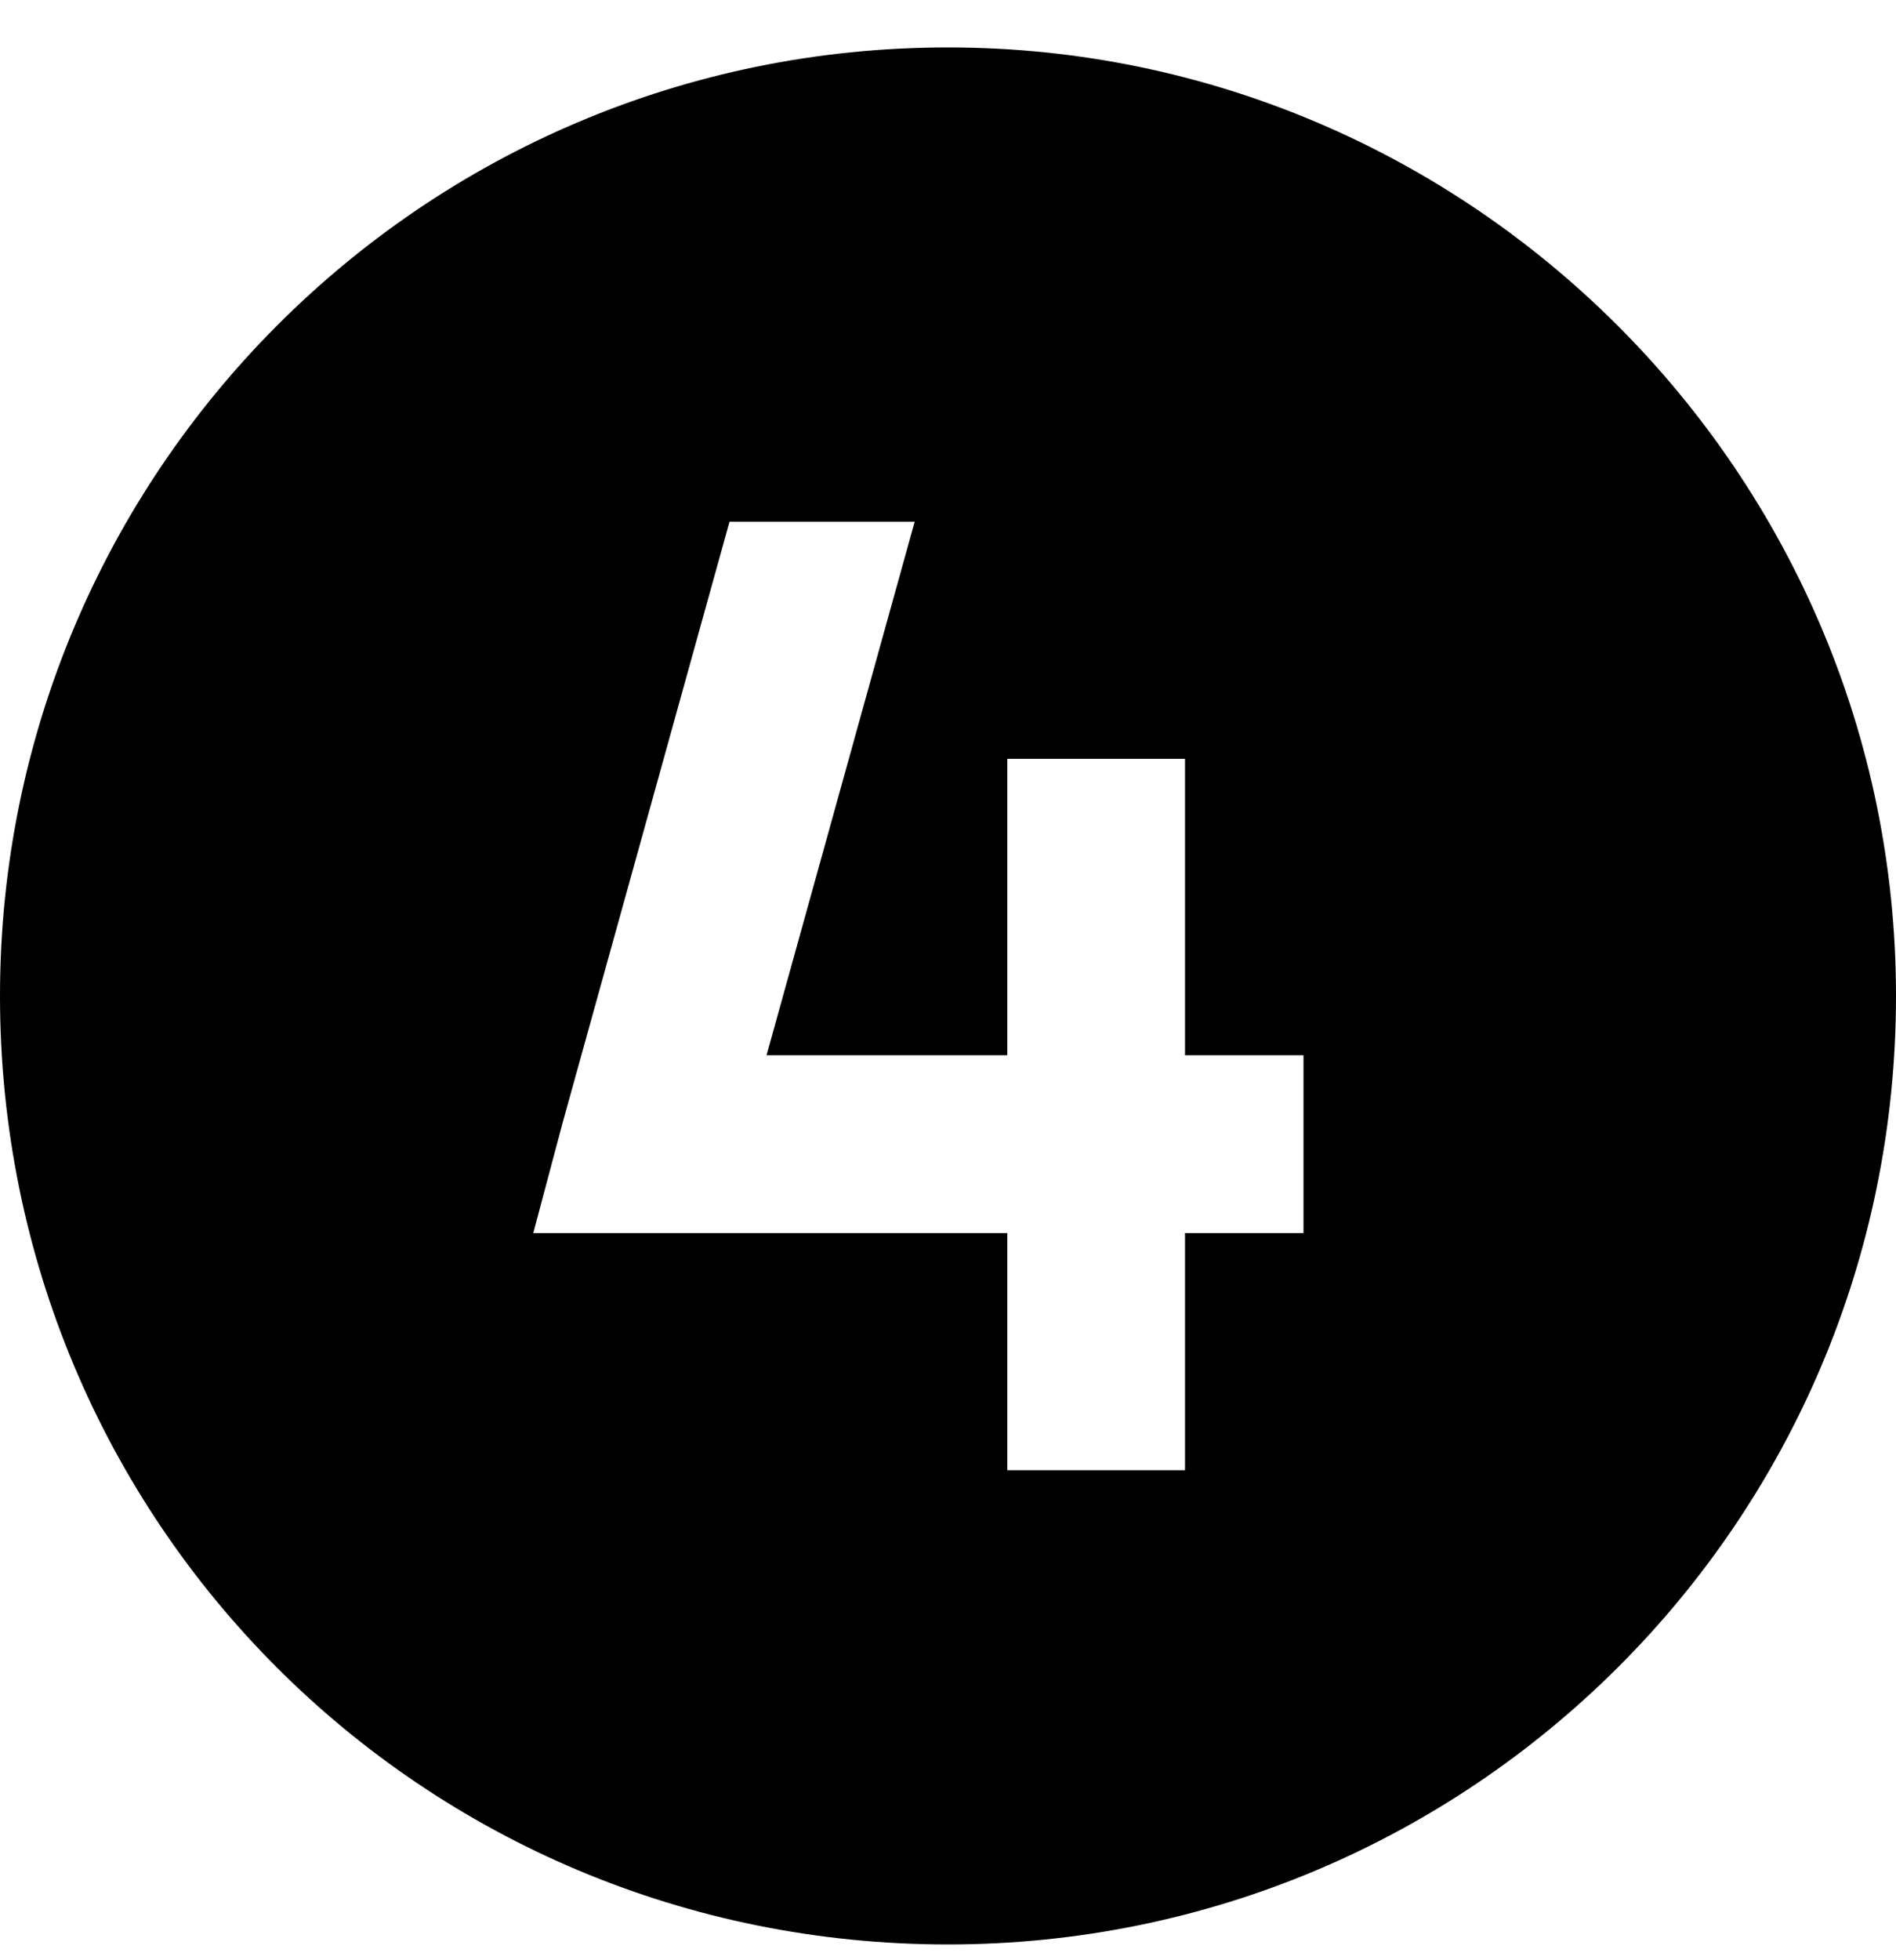 <svg width="30" height="31" viewBox="0 0 30 31" fill="none" xmlns="http://www.w3.org/2000/svg">
<path d="M30 15.75C30 24.07 23.262 30.75 15 30.75C6.68 30.75 0 24.07 0 15.75C0 7.488 6.68 0.75 15 0.75C23.262 0.75 30 7.488 30 15.75ZM18.75 12H15.938V13.406V16.688H12.129L14.473 8.25H11.543L8.906 17.742L8.438 19.5H10.312H15.938V21.844V23.25H18.75V21.844V19.5H19.219H20.625V16.688H19.219H18.75V13.406V12Z" fill="black"/>
</svg>
